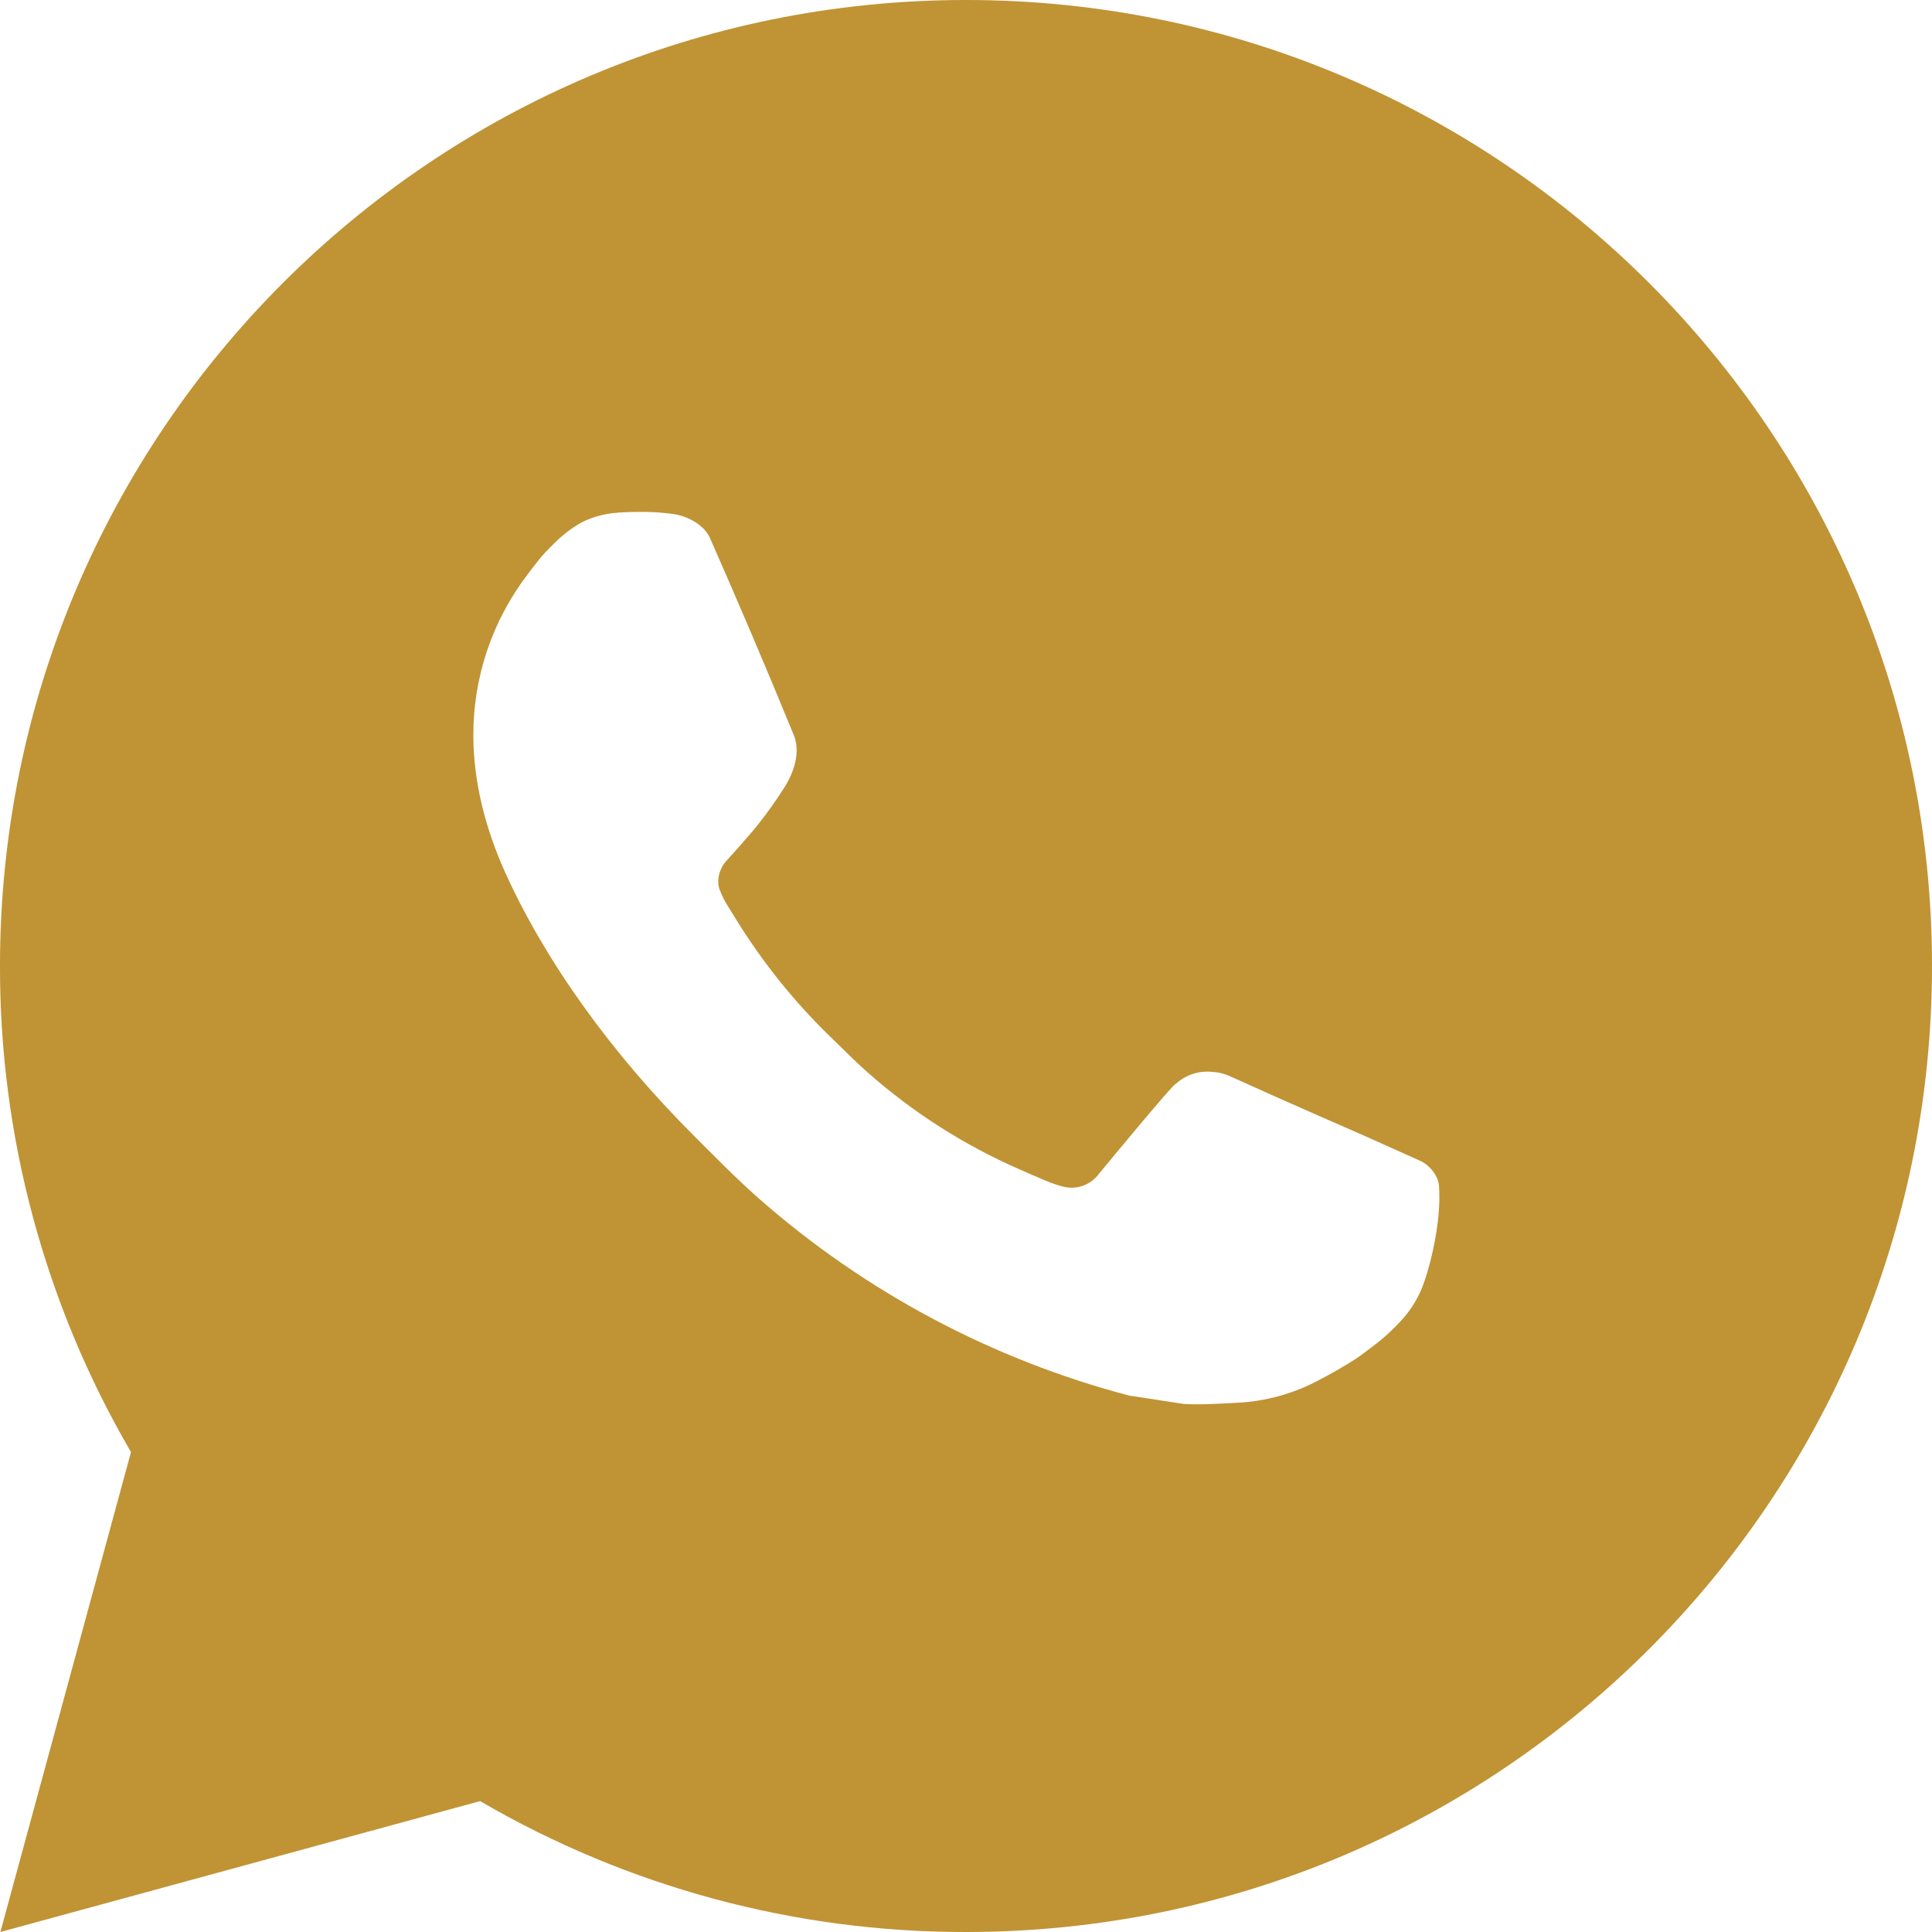 <?xml version="1.0" encoding="UTF-8"?> <svg xmlns="http://www.w3.org/2000/svg" width="80" height="80" viewBox="0 0 80 80" fill="none"> <path d="M0.016 80L5.424 60.128C1.861 54.019 -0.012 47.072 5.37289e-05 40C5.37289e-05 17.908 17.908 0 40 0C62.092 0 80 17.908 80 40C80 62.092 62.092 80 40 80C32.931 80.011 25.987 78.141 19.88 74.58L0.016 80ZM25.564 21.232C25.047 21.264 24.543 21.4 24.08 21.632C23.646 21.878 23.25 22.185 22.904 22.544C22.424 22.996 22.152 23.388 21.86 23.768C20.382 25.692 19.587 28.054 19.6 30.48C19.608 32.44 20.12 34.348 20.92 36.132C22.556 39.74 25.248 43.56 28.804 47.1C29.66 47.952 30.496 48.808 31.396 49.604C35.81 53.49 41.069 56.292 46.756 57.788L49.032 58.136C49.772 58.176 50.512 58.12 51.256 58.084C52.421 58.024 53.559 57.708 54.588 57.16C55.112 56.89 55.623 56.596 56.12 56.28C56.12 56.28 56.292 56.168 56.62 55.92C57.16 55.52 57.492 55.236 57.94 54.768C58.272 54.424 58.56 54.02 58.78 53.56C59.092 52.908 59.404 51.664 59.532 50.628C59.628 49.836 59.6 49.404 59.588 49.136C59.572 48.708 59.216 48.264 58.828 48.076L56.5 47.032C56.5 47.032 53.02 45.516 50.896 44.548C50.672 44.45 50.432 44.395 50.188 44.384C49.914 44.356 49.638 44.387 49.377 44.474C49.116 44.562 48.877 44.704 48.676 44.892V44.884C48.656 44.884 48.388 45.112 45.496 48.616C45.33 48.839 45.101 49.008 44.839 49.1C44.577 49.193 44.293 49.205 44.024 49.136C43.763 49.066 43.508 48.978 43.26 48.872C42.764 48.664 42.592 48.584 42.252 48.436L42.232 48.428C39.944 47.429 37.825 46.079 35.952 44.428C35.448 43.988 34.98 43.508 34.5 43.044C32.926 41.537 31.555 39.832 30.42 37.972L30.184 37.592C30.015 37.337 29.878 37.061 29.776 36.772C29.624 36.184 30.02 35.712 30.02 35.712C30.02 35.712 30.992 34.648 31.444 34.072C31.82 33.593 32.172 33.095 32.496 32.58C32.968 31.82 33.116 31.04 32.868 30.436C31.748 27.7 30.588 24.976 29.396 22.272C29.16 21.736 28.46 21.352 27.824 21.276C27.608 21.252 27.392 21.228 27.176 21.212C26.639 21.185 26.101 21.191 25.564 21.228V21.232Z" fill="#C09334"></path> </svg> 